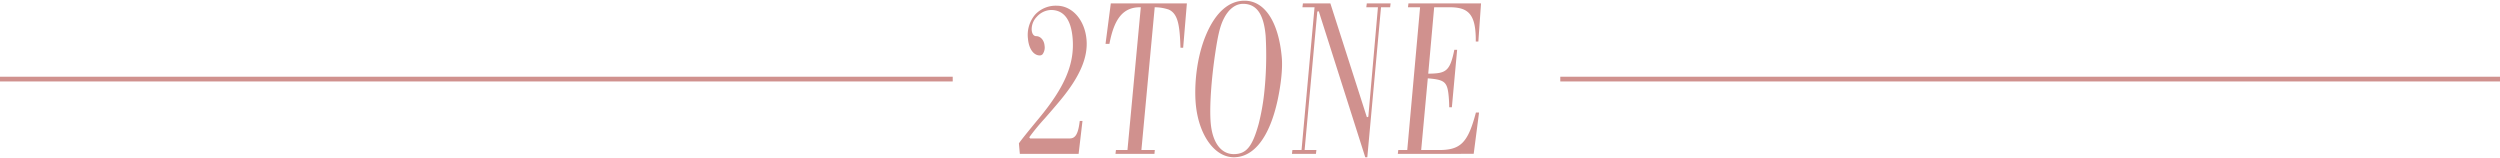 <svg xmlns="http://www.w3.org/2000/svg" width="1057.5" height="66.816" viewBox="0 0 1057.5 66.816"><defs><clipPath id="a"><path fill="#d0918e" d="M0 0h196.099v66.815H0z" data-name="長方形 7200"/></clipPath></defs><g data-name="グループ 14984"><g data-name="グループ 13700"><g data-name="グループ 13133"><g fill="#d0918e" clip-path="url(#a)" data-name="グループ 13132" transform="translate(430.7)"><path d="m.691 65.077-.392-4.434c.7-1.088 3.171-4.184 8.2-10.269 11.258-13.5 15.461-23.45 14.51-34.345-.686-7.833-3.762-11.806-9.141-11.806a8.45 8.45 0 0 0-6.01 2.885 7.53 7.53 0 0 0-2.151 5.609c.141 1.614.857 2.579 1.917 2.579 1.808 0 3.323 1.7 3.519 3.96a4.9 4.9 0 0 1-.8 3.648 1.6 1.6 0 0 1-1.211.546c-2.626 0-4.637-2.827-5-7.034a13.28 13.28 0 0 1 3.085-10.3 11.92 11.92 0 0 1 9.08-3.7c6.574 0 11.874 6.031 12.6 14.34.662 7.563-2.828 15.682-10.986 25.551-2.292 2.776-4.588 5.4-6.613 7.716a93 93 0 0 0-6.5 7.884l-.119.18.374.474h16.768c2.429 0 3.581-2.013 4.21-7.4h1.158l-1.632 13.916Z" data-name="パス 28208"/><path d="m41.147 65.074.2-1.617h4.873l5.639-60.389h-.325c-7.03 0-10.909 4.634-12.945 15.479h-1.648l2.227-17.096h32.18L69.779 20.18h-1.132c-.1-2.6-.153-3.919-.309-5.689-.468-5.349-1.407-8.961-4.644-10.434a19 19 0 0 0-5.655-.983l-.292-.024-5.634 60.411h5.674l-.154 1.613Z" data-name="パス 28209"/><path d="M91.195 66.519c-8.179 0-14.952-9.549-16.1-22.7-.635-7.266.159-19.317 4.487-29.371C83.565 5.189 89.158.297 95.75.297c8.543 0 14.431 8.993 15.749 24.053.386 4.42-.264 11.01-1.783 18.08-3.387 15.534-9.966 24.089-18.521 24.089M95.11 1.626c-3.229 0-6.132 2.243-8.17 6.317-1.664 3.25-2.555 7.64-3.529 14.125-1.776 11.671-2.553 23.435-1.981 29.969.72 8.235 4.359 13.153 9.732 13.153 5.3 0 7.864-3.09 10.541-12.715a95 95 0 0 0 2.294-12.541 149 149 0 0 0 .676-24.771c-.808-9.236-3.846-13.537-9.563-13.537" data-name="パス 28210"/><path d="M146.804 66.519 127.15 4.799h-.488l-.159.27-5.354 58.391h4.988l-.2 1.617h-10.146l.2-1.617h3.86l5.5-60.391h-5.122l.2-1.618h11.618l15.42 48.072h.488l.159-.272 4.055-46.182h-4.919l.2-1.618h10.079l-.2 1.618h-3.86l-5.8 63.45Z" data-name="パス 28211"/><path d="m160.577 65.074.2-1.617h3.792l5.428-60.393h-5.122l.2-1.617h30.7l-1.13 16.134h-1.1a38 38 0 0 0-.154-4.439c-.738-8.428-4.622-10.078-11.084-10.078h-6.351l-2.512 28.094h.33c7.126-.1 8.875-.984 10.706-10.094h1.186l-2.224 24.31h-1.123a57 57 0 0 0-.2-4.344c-.552-6.323-1.595-7.279-8.569-7.866l-.292-.025-2.8 30.326h7.561c9.15 0 12.238-3.121 15.593-15.862h1.326l-2.263 17.471Z" data-name="パス 28212"/></g></g><g fill="#d0918e" data-name="グループ 13580"><path d="M403 34.453H0v-2h403Z" data-name="線 590"/><path d="M1057.5 34.453H660v-2h397.5Z" data-name="線 591"/></g></g></g></svg>